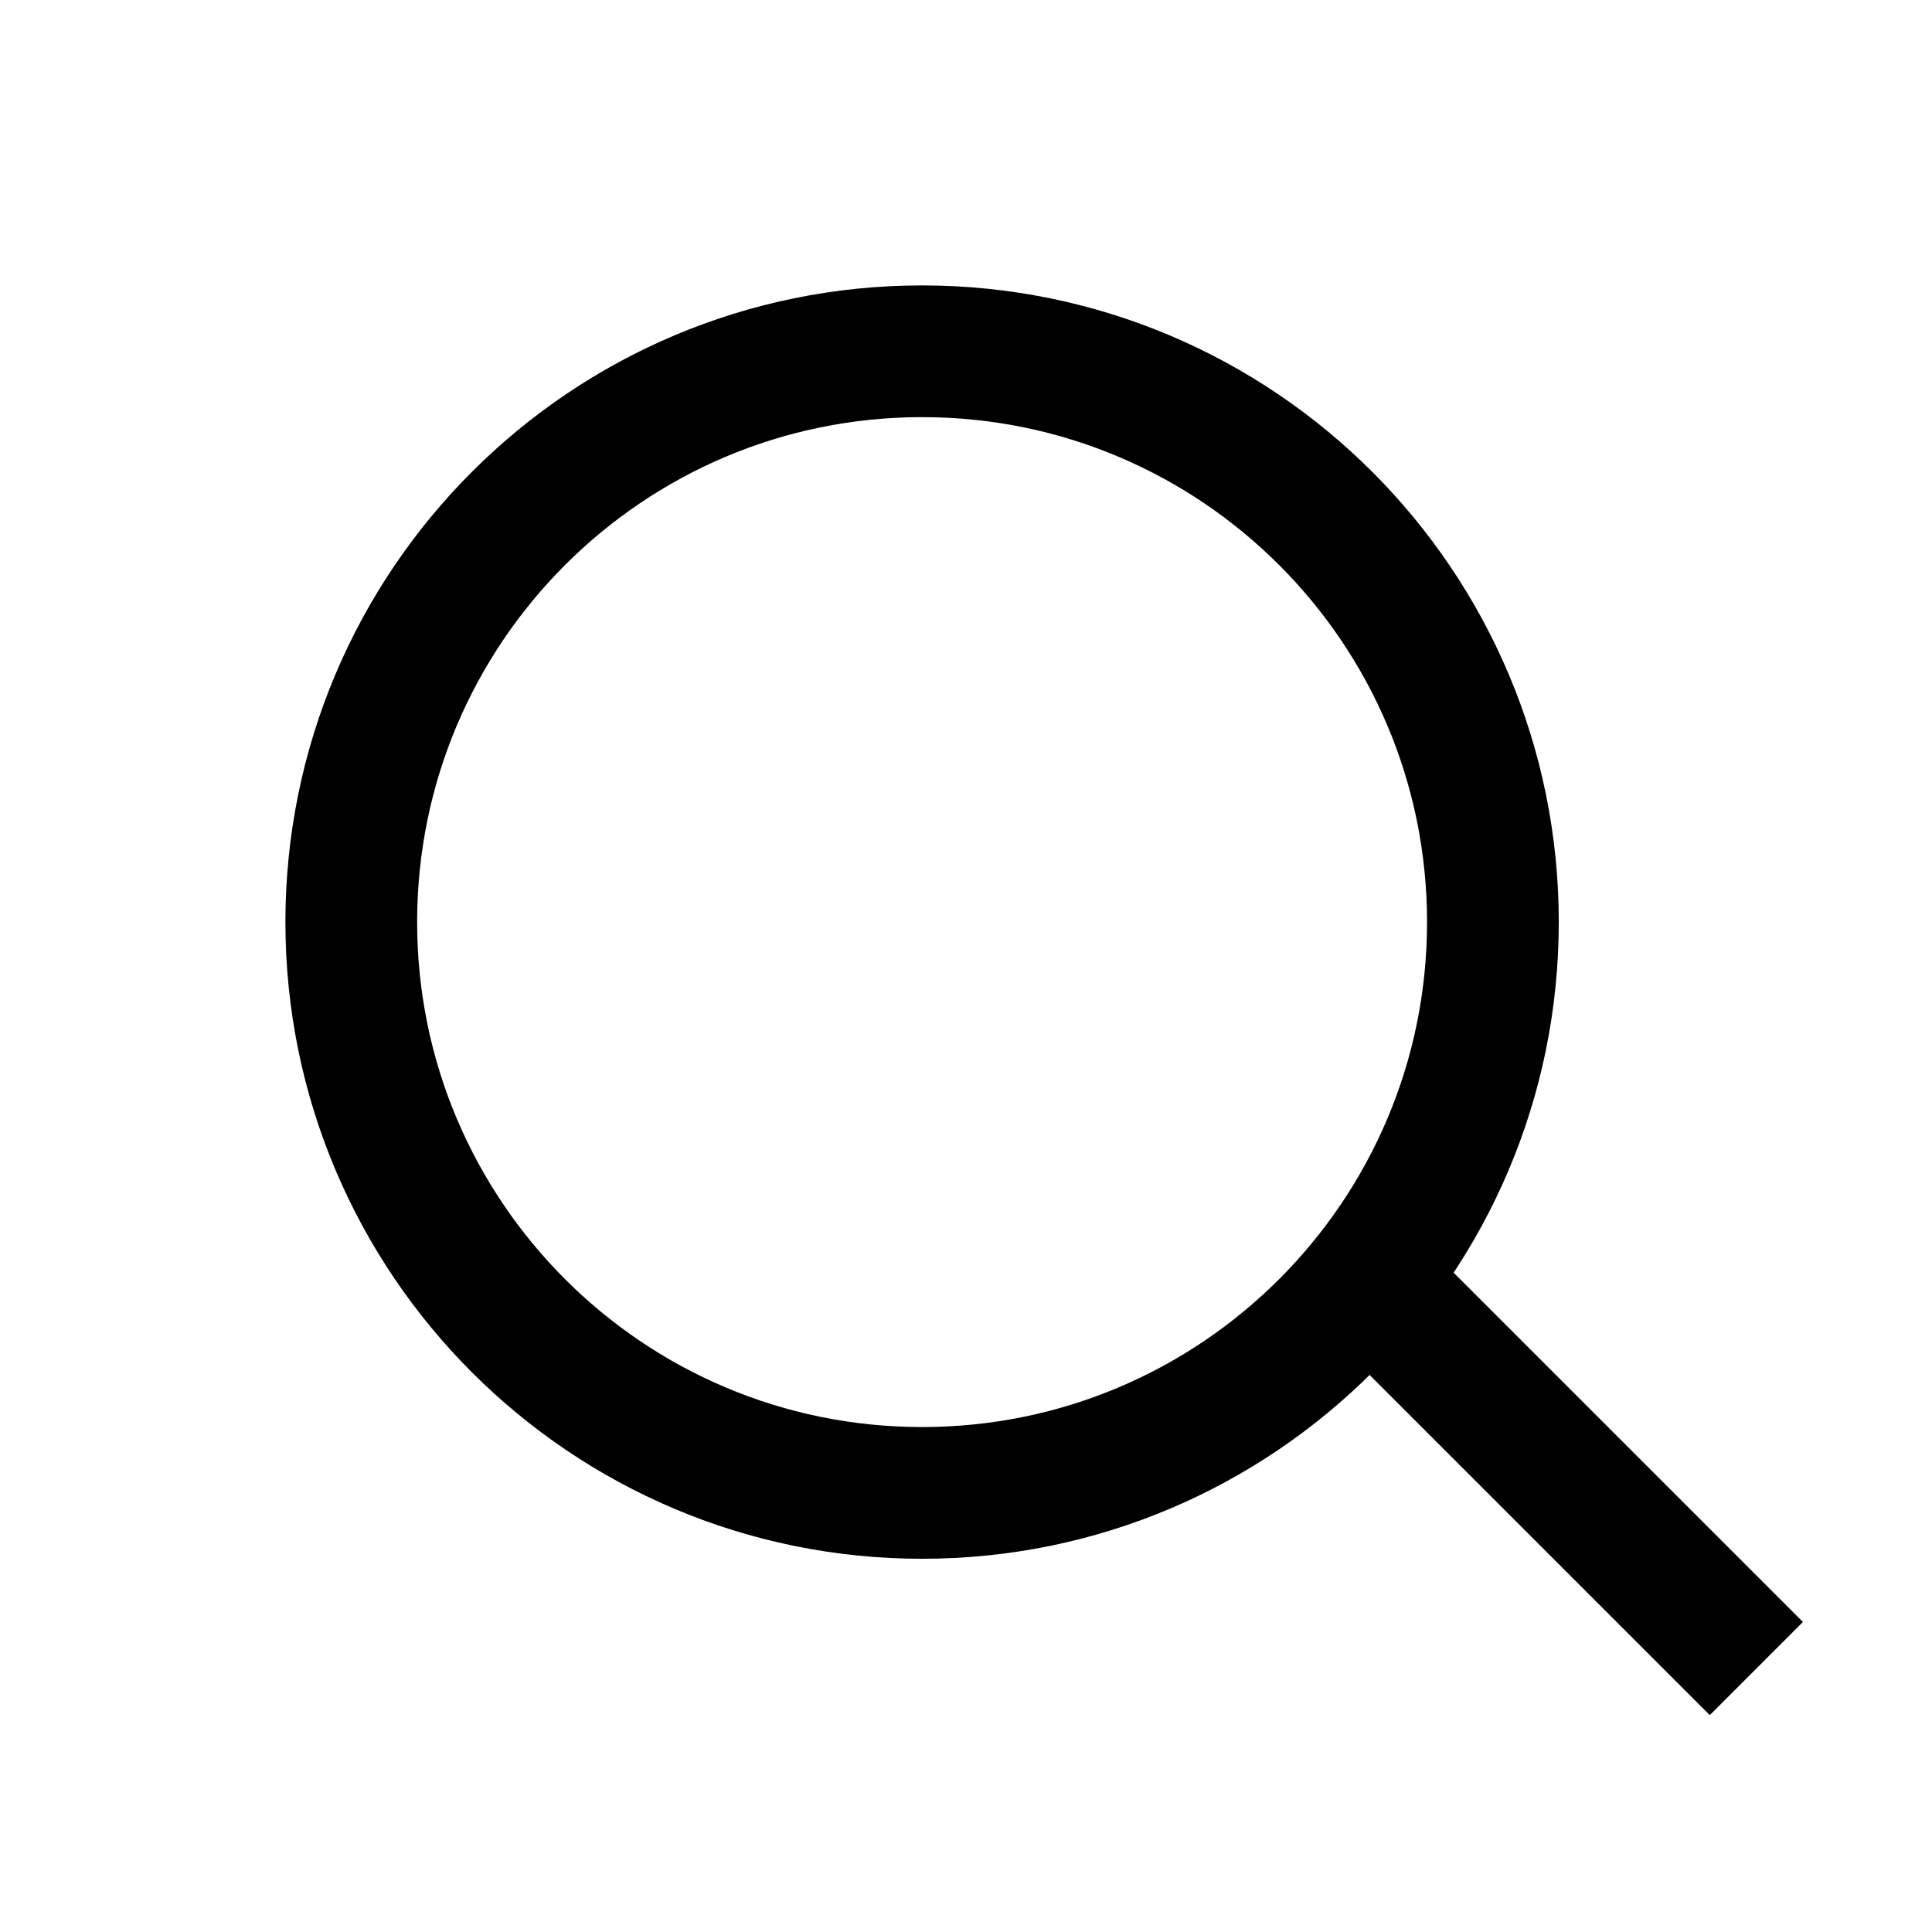 <svg width="22" height="22" viewBox="0 0 22 22" fill="none" xmlns="http://www.w3.org/2000/svg">
<path d="M10.5 17C14.09 17 17 14.09 17 10.5C17 6.91 14.09 4 10.5 4C6.91 4 4 6.91 4 10.5C4 14.09 6.91 17 10.5 17Z" stroke="black" stroke-width="1.5" stroke-linecap="round" stroke-linejoin="round"/>
<path d="M16 15L20 19" stroke="black" stroke-width="1.5" stroke-linejoin="round"/>
</svg>

